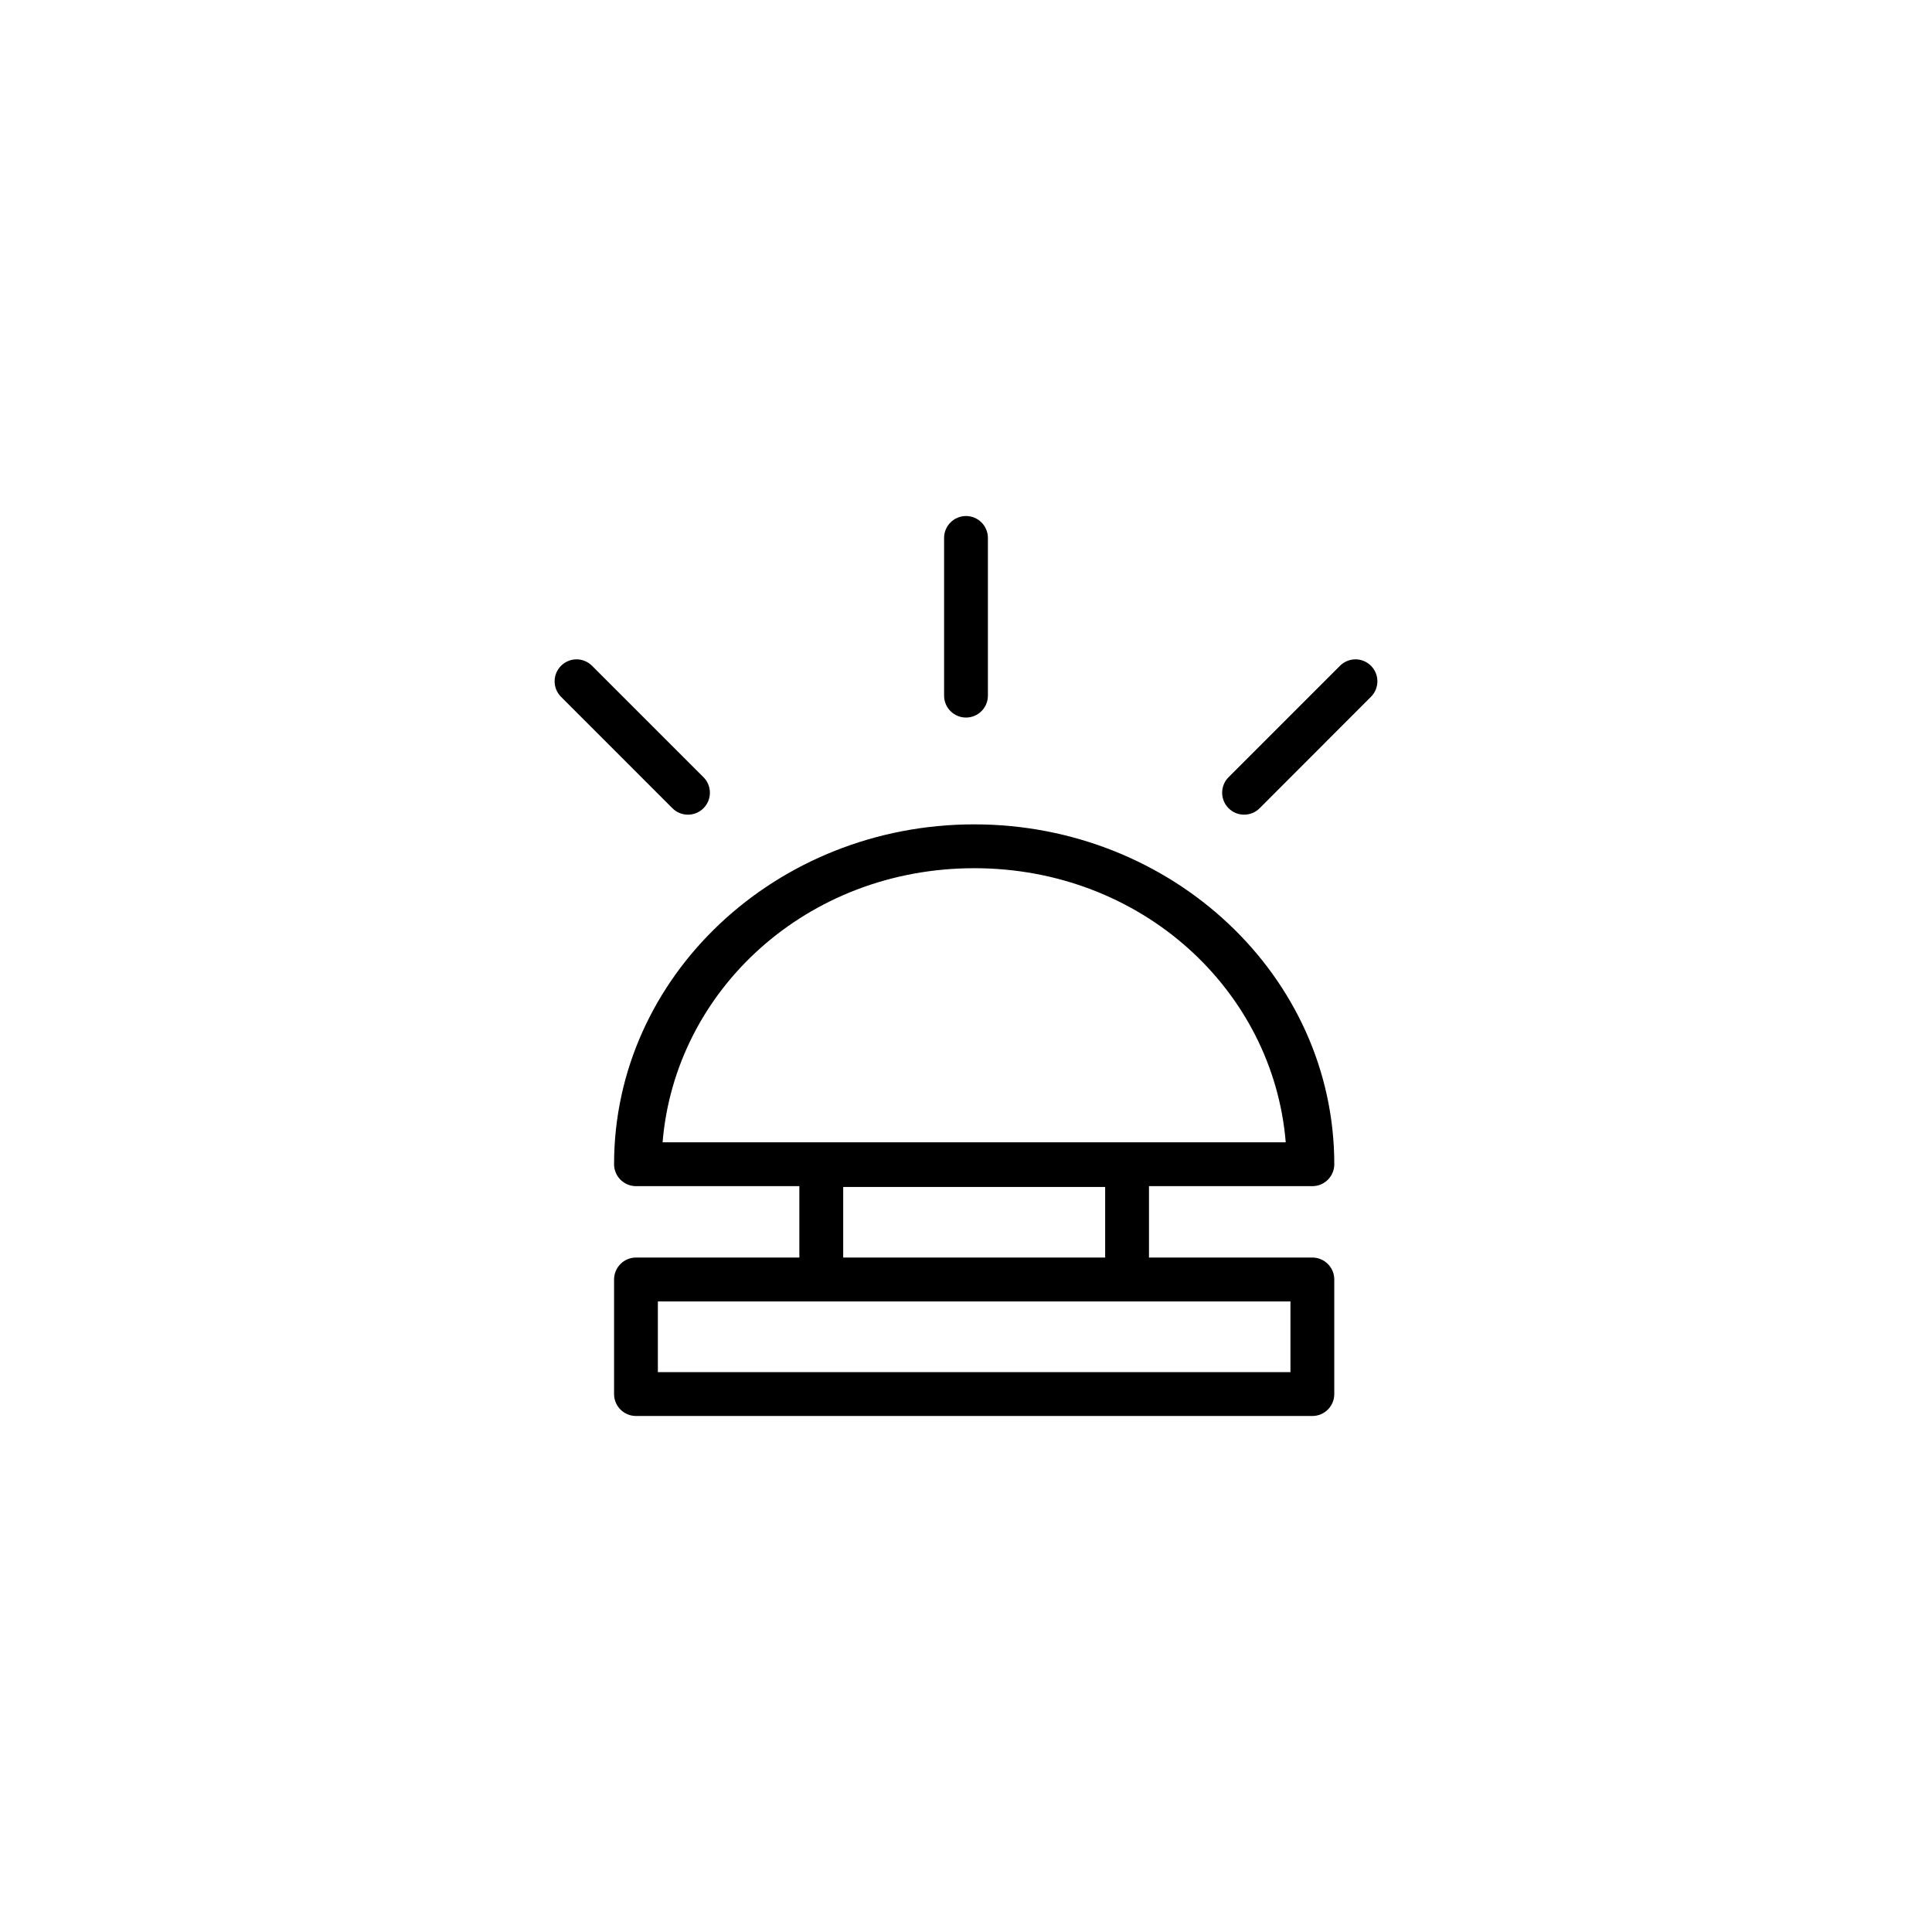 <?xml version="1.0" encoding="UTF-8"?>
<!-- Uploaded to: SVG Repo, www.svgrepo.com, Generator: SVG Repo Mixer Tools -->
<svg fill="#000000" width="800px" height="800px" version="1.1" viewBox="144 144 512 512" xmlns="http://www.w3.org/2000/svg">
 <path d="m399.99 280.75c3.211-0.004 5.816 2.602 5.816 5.816v41.77c0.008 3.215-2.598 5.828-5.816 5.824-3.207-0.008-5.805-2.617-5.797-5.824v-41.77c-0.004-3.203 2.59-5.809 5.797-5.816zm-103.11 37.984c1.512 0.027 2.949 0.641 4.016 1.711l29.531 29.52c2.273 2.269 2.273 5.957 0 8.227-2.269 2.273-5.957 2.273-8.227 0l-29.531-29.539c-2.258-2.269-2.254-5.941 0.012-8.207 1.109-1.117 2.629-1.734 4.203-1.711zm206.43 0c1.512 0.027 2.949 0.641 4.016 1.711 2.262 2.269 2.262 5.938 0 8.207l-29.512 29.539c-2.269 2.273-5.957 2.273-8.227 0-2.273-2.269-2.273-5.957 0-8.227l29.52-29.52c1.109-1.117 2.629-1.734 4.203-1.711zm-101.14 43.73c52.453 0 95.43 40.199 95.43 90.074-0.004 3.199-2.594 5.797-5.797 5.805h-43.309v18.922h43.305c3.203 0.008 5.797 2.609 5.797 5.816v30.348c0.008 3.207-2.586 5.816-5.797 5.824h-179.26c-3.211-0.004-5.812-2.613-5.805-5.824v-30.348c0-3.207 2.598-5.812 5.805-5.816h43.297v-18.922h-43.297c-3.203-0.004-5.801-2.602-5.805-5.805 0-49.875 42.984-90.074 95.438-90.074zm0 11.621c-44.328 0-79.254 32.285-82.578 72.641l165.14-0.004c-3.324-40.352-38.238-72.641-82.566-72.641zm-34.715 84.469v18.715h69.422v-18.715zm-49.113 30.348v18.734h167.64v-18.734z" fill-rule="evenodd"/>
</svg>